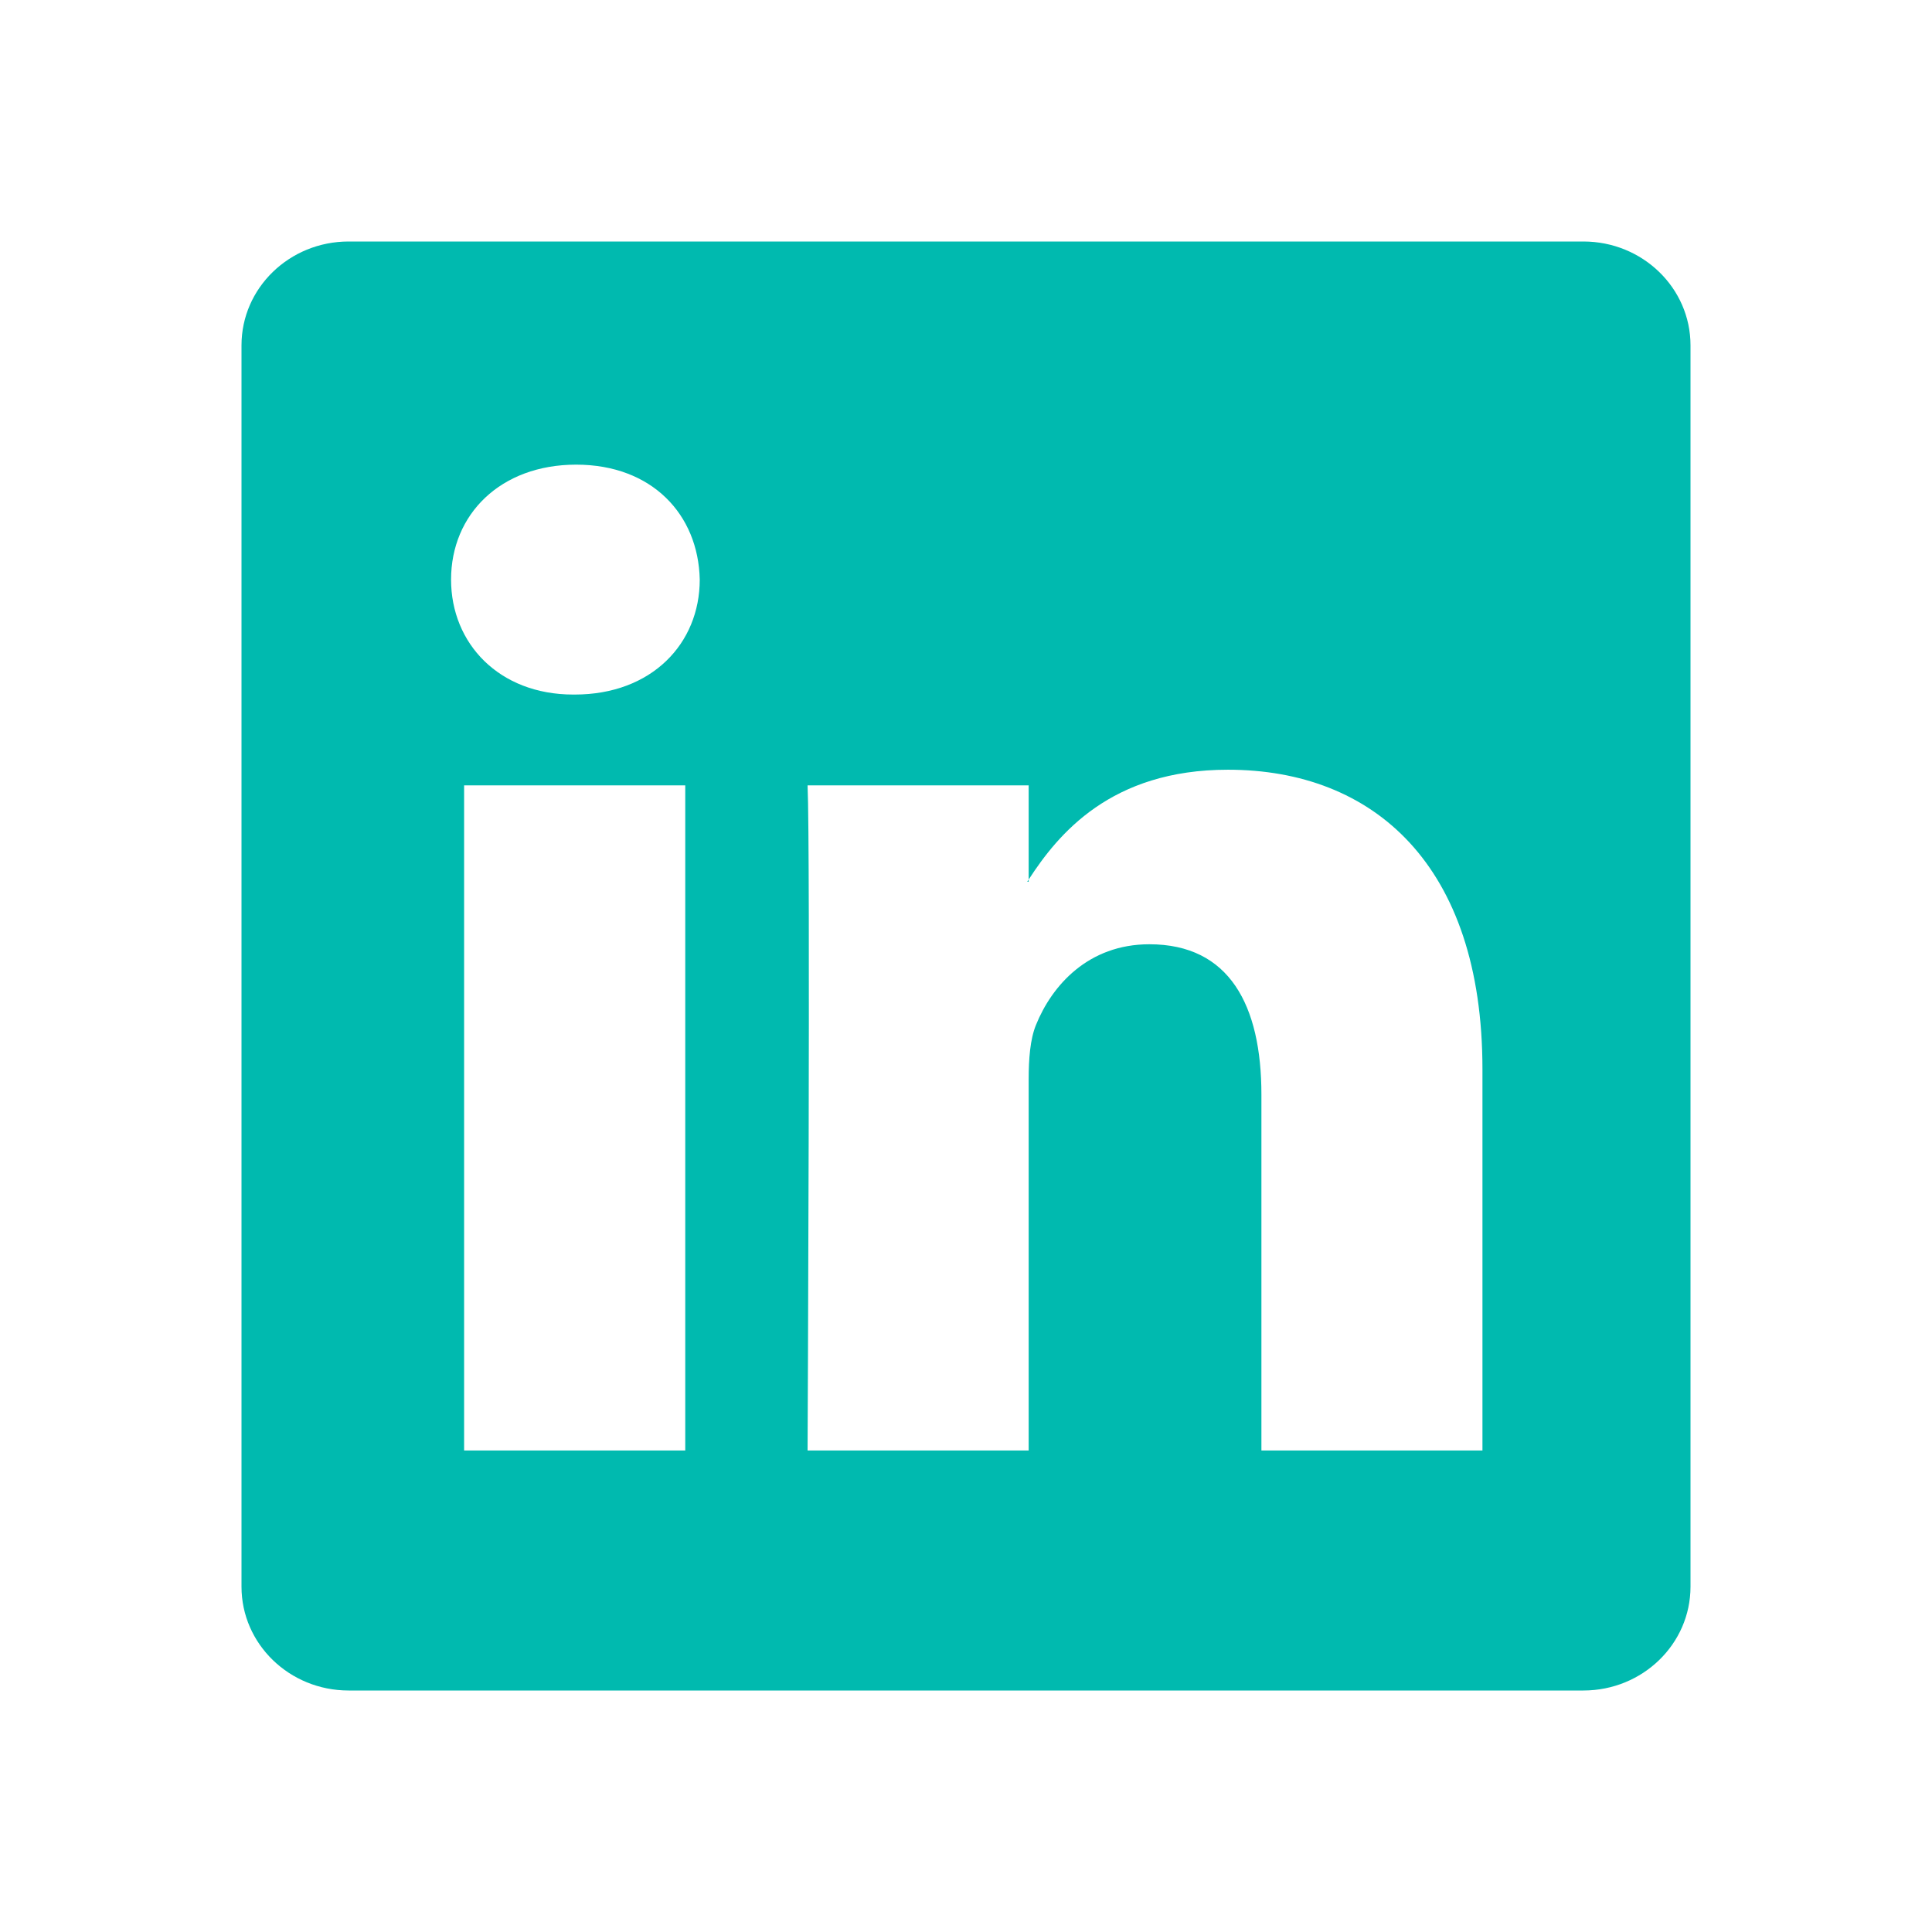 <svg width="32" height="32" viewBox="0 0 32 32" fill="none" xmlns="http://www.w3.org/2000/svg">
<path fill-rule="evenodd" clip-rule="evenodd" d="M4 5.719C4 4.77 4.794 4 5.774 4H26.226C27.206 4 28 4.77 28 5.719V26.281C28 27.23 27.206 28 26.226 28H5.774C4.794 28 4 27.23 4 26.281V5.719ZM11.35 24.025V13.008H7.687V24.025H11.35ZM9.518 11.504C10.796 11.504 11.59 10.658 11.59 9.6C11.567 8.519 10.796 7.696 9.543 7.696C8.29 7.696 7.471 8.519 7.471 9.6C7.471 10.658 8.266 11.504 9.495 11.504H9.518ZM17.038 24.025H13.376C13.376 24.025 13.424 14.042 13.376 13.008H17.038V14.568C17.03 14.58 17.022 14.593 17.014 14.605H17.038V14.568C17.525 13.817 18.396 12.749 20.338 12.749C22.748 12.749 24.554 14.324 24.554 17.708V24.025H20.893V18.131C20.893 16.65 20.363 15.64 19.037 15.64C18.026 15.64 17.423 16.321 17.158 16.979C17.062 17.215 17.038 17.543 17.038 17.873V24.025Z" fill="#00BAAF"/>
</svg>
